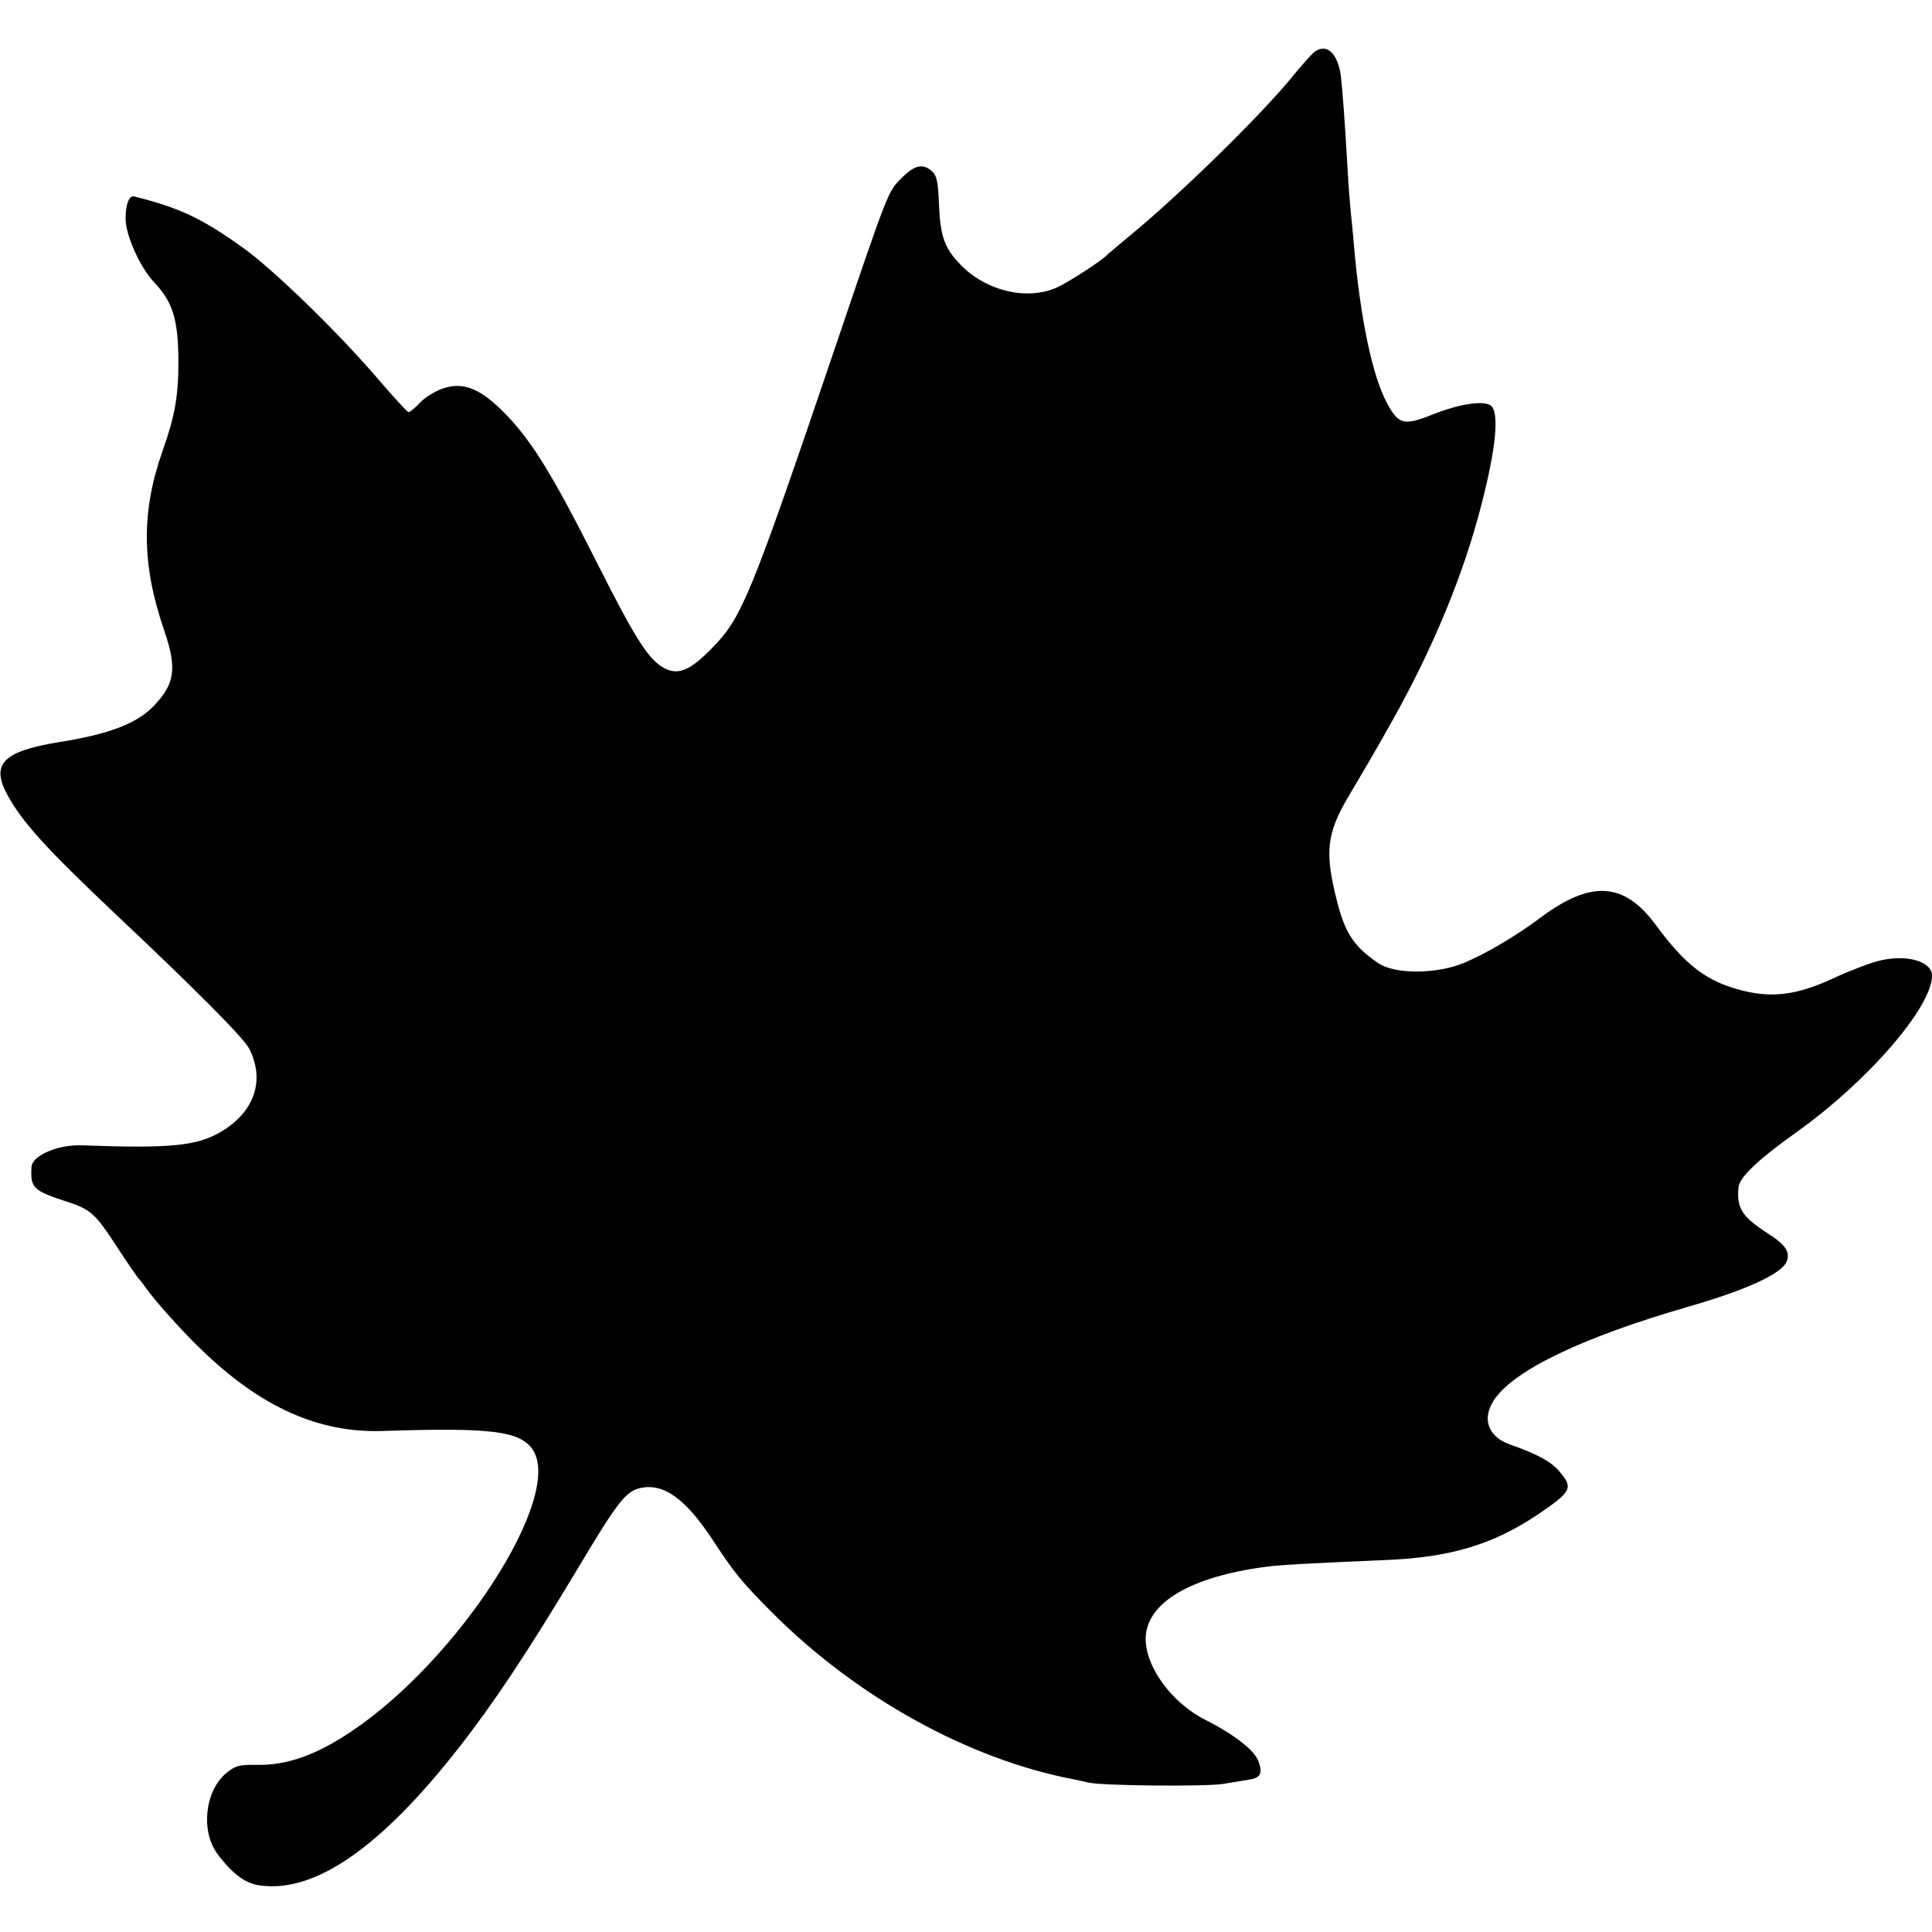 <?xml version="1.0" standalone="no"?>
<!DOCTYPE svg PUBLIC "-//W3C//DTD SVG 20010904//EN"
 "http://www.w3.org/TR/2001/REC-SVG-20010904/DTD/svg10.dtd">
<svg version="1.0" xmlns="http://www.w3.org/2000/svg"
 width="600pt" height="600pt" viewBox="0 0 600 600"
 preserveAspectRatio="xMidYMid meet">
<g transform="translate(0,600) scale(0.1,-0.1)"
fill="#000000" stroke="none">
<path d="M4080 5837 c-8 -7 -39 -41 -68 -77 -100 -122 -350 -366 -502 -491
-36 -30 -67 -56 -70 -59 -17 -19 -121 -86 -158 -103 -93 -41 -219 -11 -298 70
-51 52 -64 89 -68 190 -3 74 -7 89 -25 104 -27 22 -53 15 -92 -25 -41 -41 -40
-37 -204 -521 -265 -781 -291 -843 -383 -937 -71 -73 -109 -88 -156 -59 -46
29 -87 95 -206 331 -131 260 -197 368 -277 451 -79 82 -133 105 -199 82 -23
-8 -54 -27 -69 -43 -16 -17 -32 -30 -36 -30 -4 0 -46 46 -95 103 -124 145
-327 342 -420 408 -127 91 -197 124 -338 159 -15 3 -26 -24 -26 -69 0 -51 45
-152 89 -198 58 -61 75 -117 75 -248 0 -104 -11 -168 -48 -272 -68 -192 -67
-356 5 -564 39 -116 32 -162 -33 -231 -53 -55 -138 -88 -296 -113 -171 -28
-210 -67 -161 -160 46 -86 119 -167 339 -375 261 -246 397 -384 414 -417 50
-98 16 -197 -88 -258 -75 -44 -156 -52 -431 -42 -74 3 -154 -31 -157 -66 -4
-65 4 -74 101 -106 84 -27 95 -37 166 -146 32 -49 62 -92 65 -95 3 -3 13 -15
21 -27 28 -40 113 -136 175 -195 185 -179 365 -259 564 -252 337 11 426 0 465
-59 95 -146 -232 -653 -565 -875 -111 -74 -200 -105 -295 -103 -53 1 -65 -3
-93 -26 -66 -56 -79 -180 -27 -250 45 -61 86 -92 130 -98 171 -26 377 116 622
430 108 138 213 297 359 540 133 223 157 254 204 264 72 15 140 -34 225 -164
66 -101 92 -132 185 -225 262 -262 609 -454 935 -516 11 -2 31 -7 45 -10 44
-10 363 -13 420 -4 30 5 65 11 78 13 36 5 44 19 31 55 -12 36 -74 84 -164 130
-105 52 -188 165 -187 254 2 110 138 191 372 222 44 6 136 11 371 21 203 8
336 48 477 143 103 70 108 81 66 131 -25 31 -71 56 -155 85 -69 25 -88 81 -48
140 63 92 275 193 599 287 185 53 295 104 309 142 11 29 -4 52 -60 87 -79 52
-96 77 -90 142 2 31 61 87 179 171 222 158 422 389 422 487 0 46 -83 68 -169
45 -27 -7 -90 -31 -139 -54 -111 -51 -187 -61 -282 -37 -110 28 -174 77 -266
201 -99 136 -202 143 -360 25 -76 -57 -171 -113 -239 -141 -86 -35 -214 -35
-265 0 -76 52 -103 93 -129 197 -37 148 -31 205 36 319 63 107 76 128 136 235
126 224 222 455 277 670 47 181 57 292 29 311 -23 16 -99 4 -179 -28 -90 -36
-107 -32 -143 36 -45 84 -82 260 -102 486 -3 39 -8 86 -10 105 -2 19 -7 80
-10 135 -9 158 -16 247 -21 290 -10 72 -46 103 -84 72z"/>
</g>
</svg>
